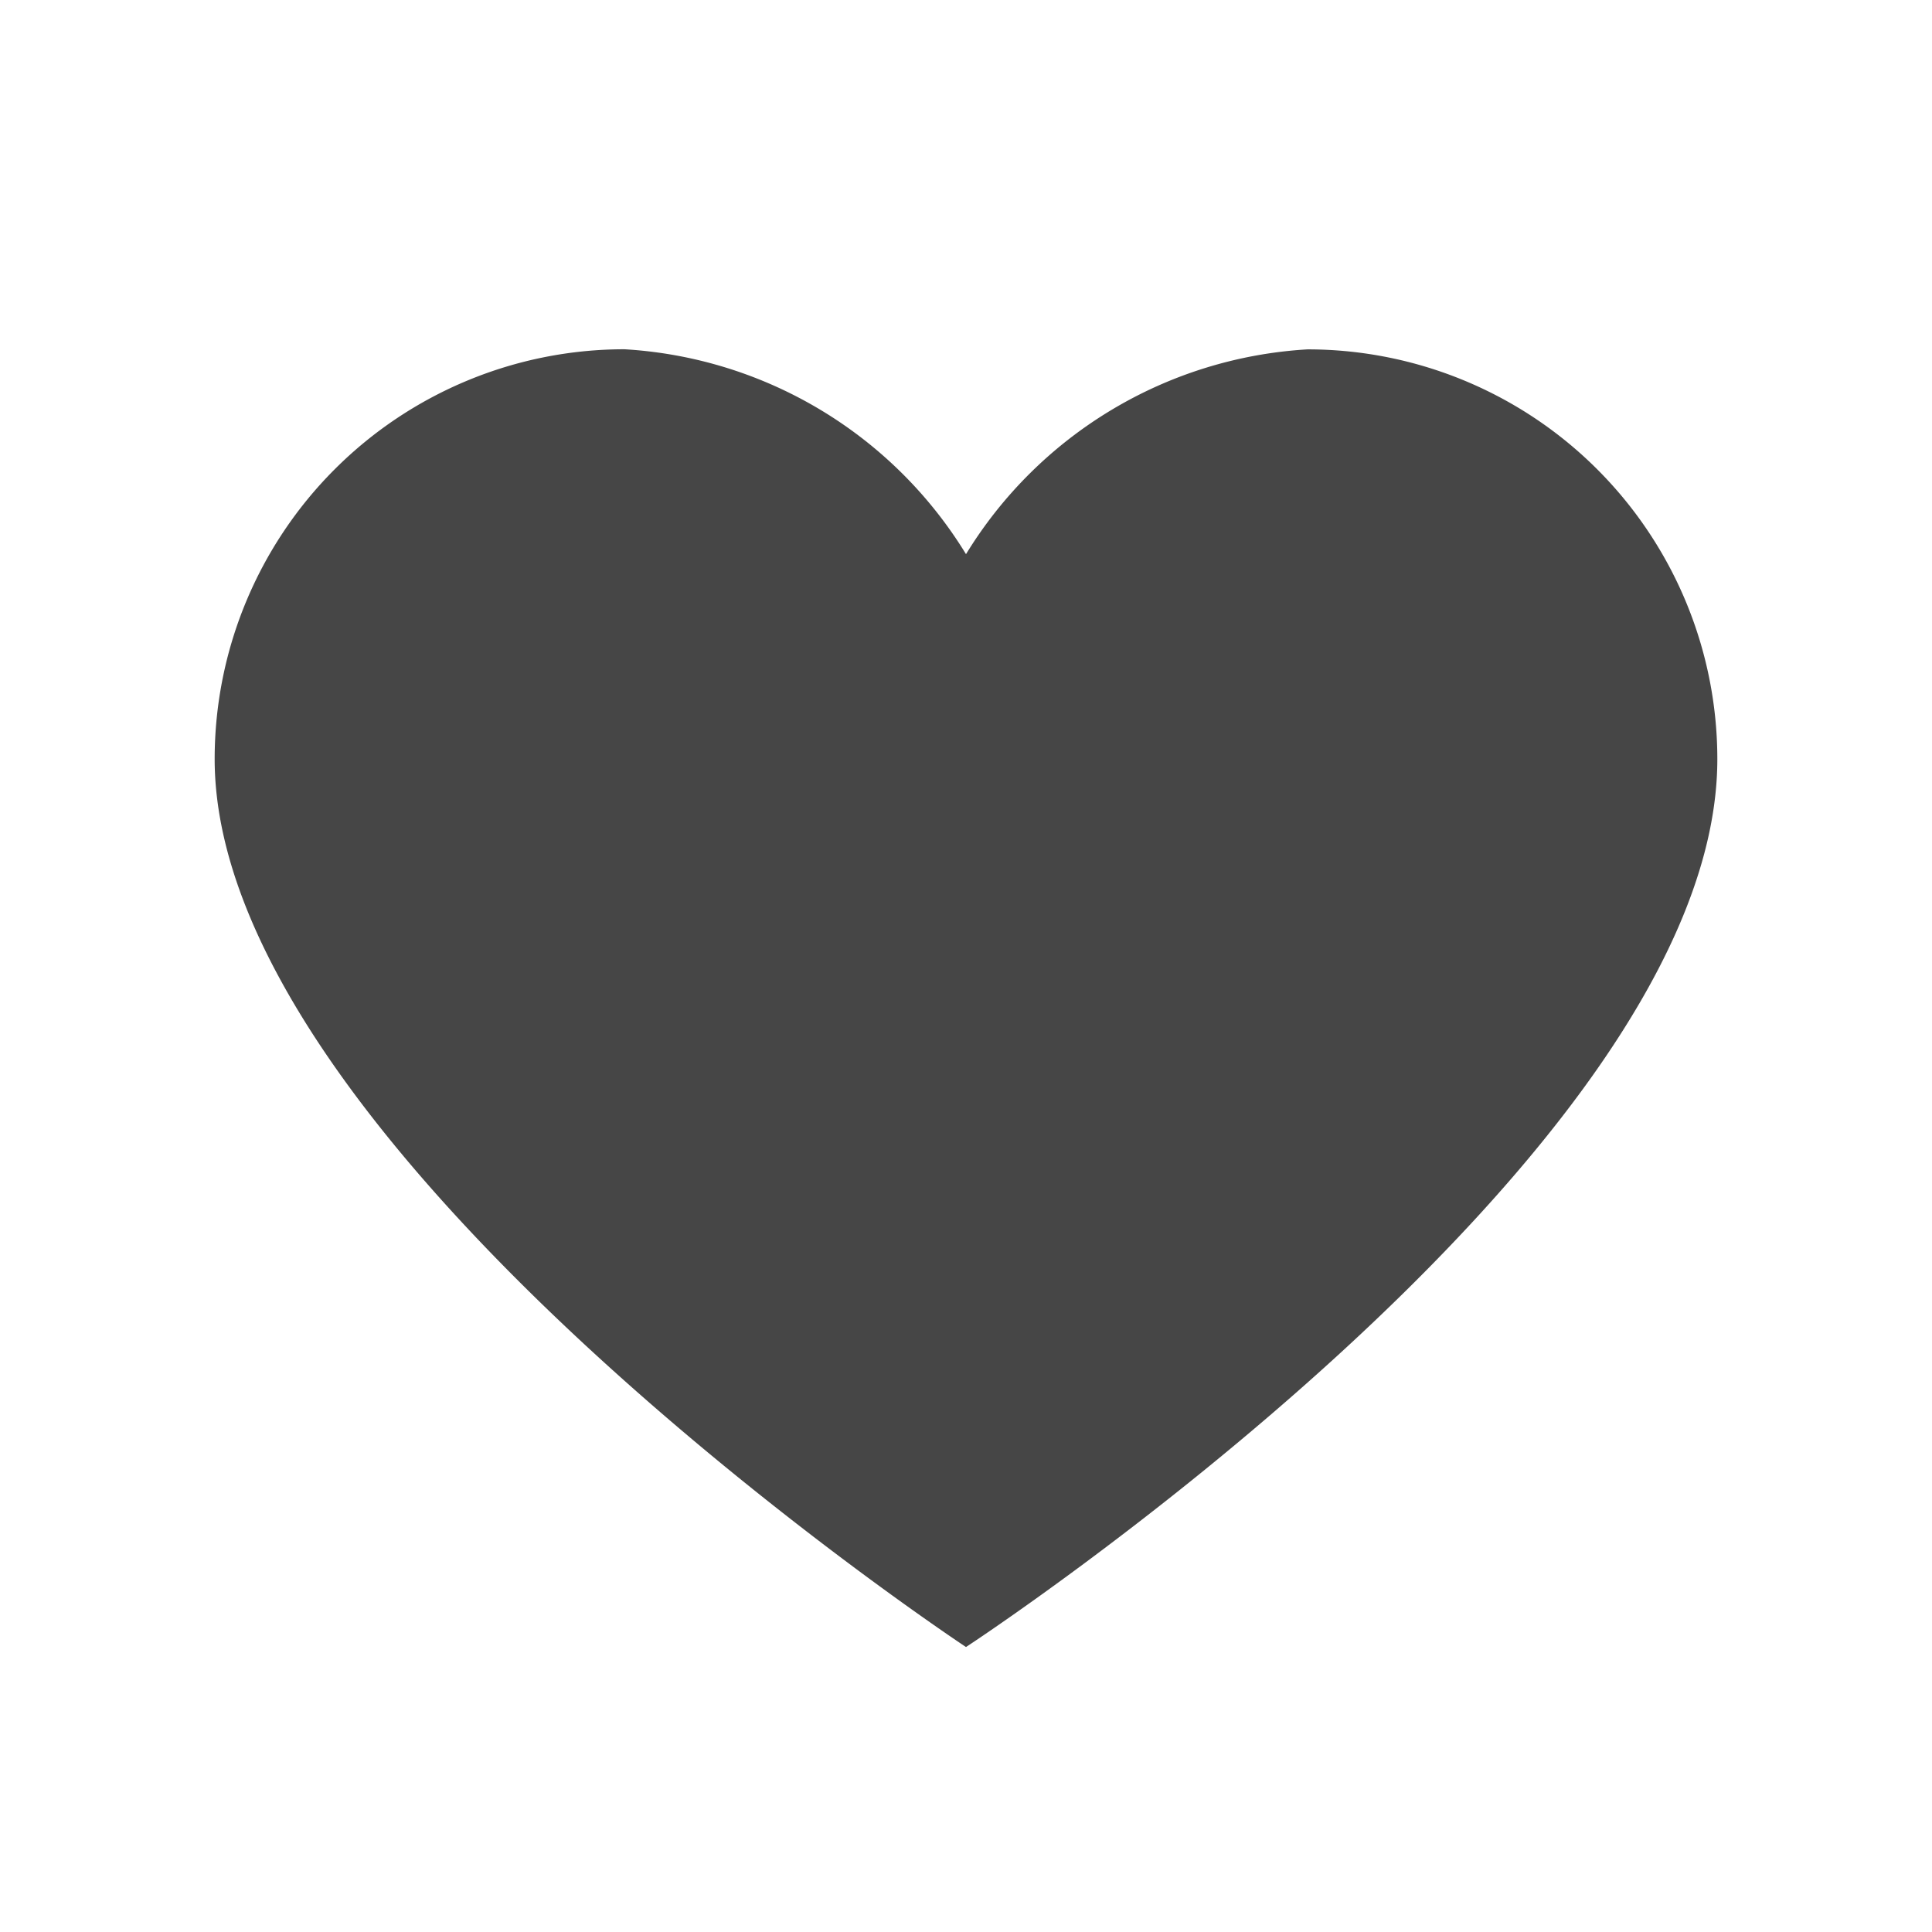 <svg xmlns:xlink="http://www.w3.org/1999/xlink" xmlns="http://www.w3.org/2000/svg" height="18" viewBox="0 0 18 18" width="18">
  <defs>
    <style>
      .fill {
        fill: #464646;
      }
    </style>
  </defs>
  <title>S Heart 18 N</title>
  <rect id="Canvas" fill="#ff13dc" opacity="0" width="18" height="18"/><path class="fill" d="M12.182,3.255A4.006,4.006,0,0,0,9,5.163a4.006,4.006,0,0,0-3.182-1.909A3.818,3.818,0,0,0,2,7.072c0,3.646,7,8.273,7,8.273s7-4.578,7-8.273A3.818,3.818,0,0,0,12.182,3.255Z"/>
</svg>